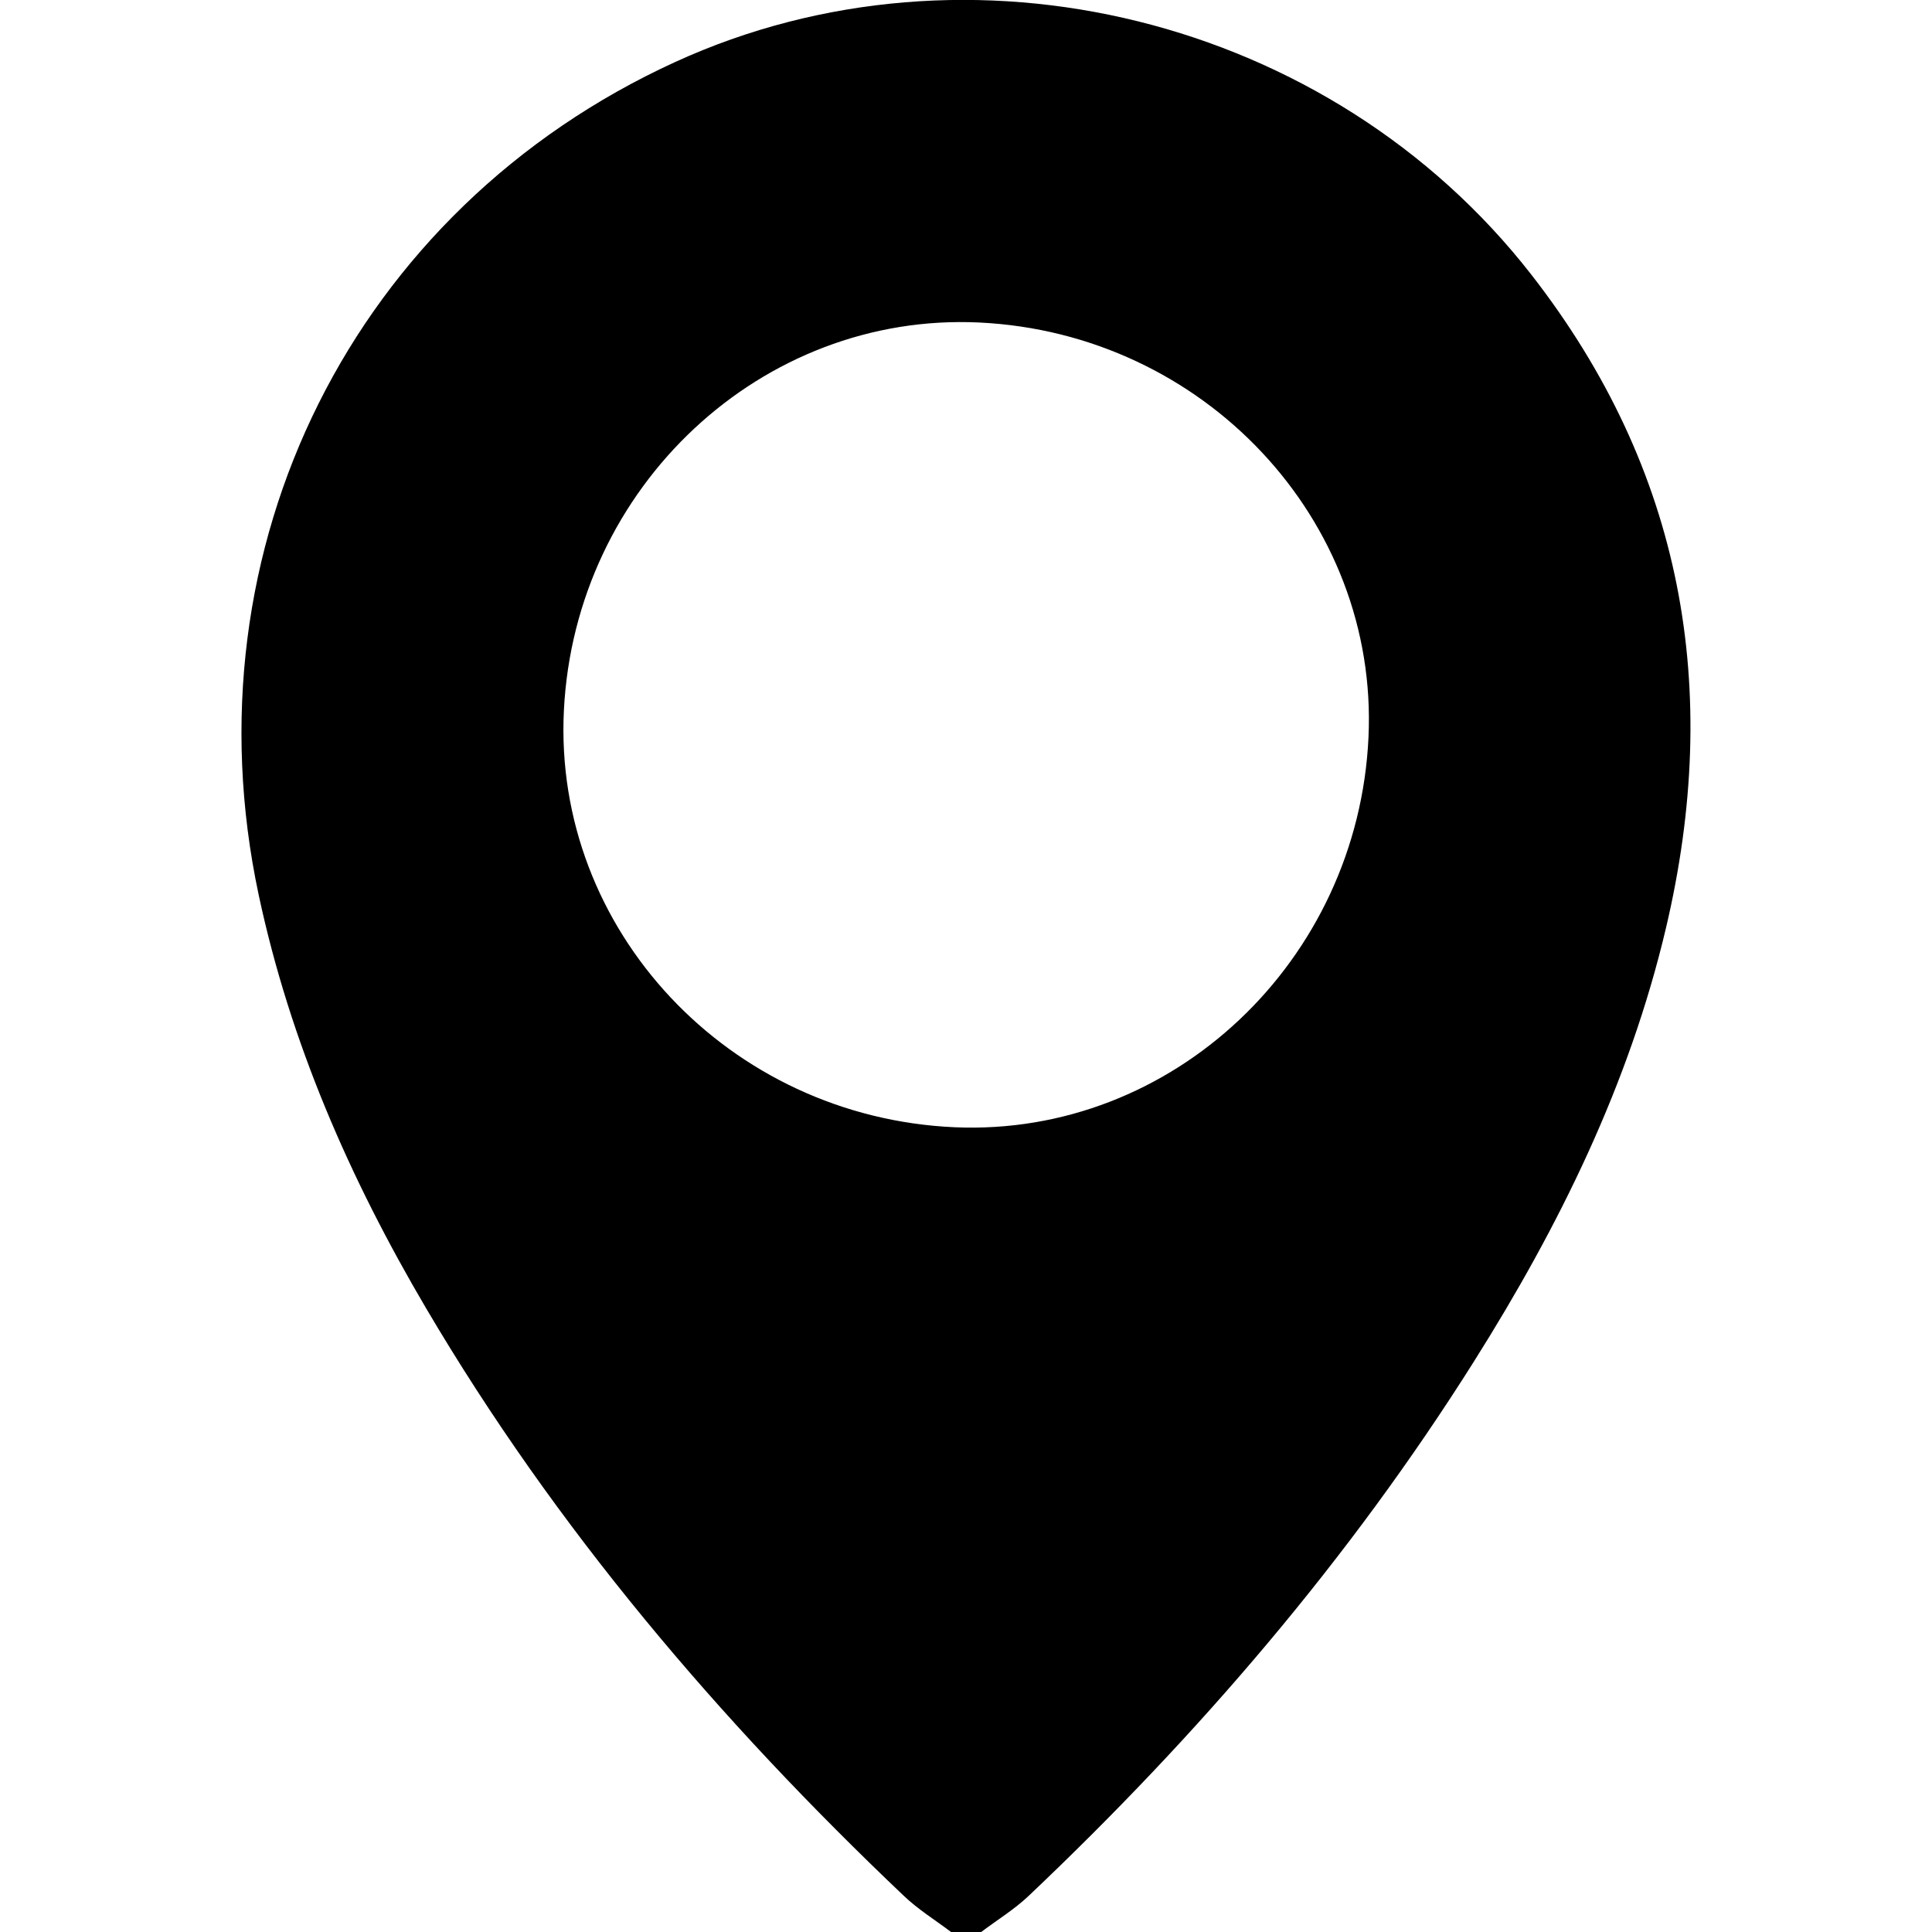 <?xml version="1.0" encoding="utf-8"?>
<!-- Generator: Adobe Illustrator 24.0.1, SVG Export Plug-In . SVG Version: 6.00 Build 0)  -->
<svg version="1.1" id="Layer_1" xmlns="http://www.w3.org/2000/svg" xmlns:xlink="http://www.w3.org/1999/xlink" x="0px" y="0px"
	 viewBox="0 0 150 150" style="enable-background:new 0 0 150 150;" xml:space="preserve">
<g>
	<path d="M73.84,150c-1.23-0.93-2.56-1.75-3.67-2.81c-14.33-13.61-27.03-28.55-37.09-45.62c-5.92-10.05-10.55-20.62-13-32.11
		c-5.73-26.94,7.38-53.23,32.35-64.65c22.78-10.42,50.88-3.49,66.46,16.51c11.8,15.15,14.82,32.2,10.46,50.71
		c-2.86,12.15-8.3,23.18-14.91,33.67c-9.68,15.37-21.42,29.03-34.58,41.5c-1.11,1.05-2.45,1.87-3.68,2.8
		C75.4,150,74.62,150,73.84,150z M106.25,57.23c0.78-16.89-12.79-31.35-30.21-32.19c-16.89-0.81-31.4,12.73-32.26,30.13
		c-0.84,17.02,12.81,31.58,30.35,32.35C91.01,88.25,105.45,74.64,106.25,57.23z"/>
</g>
</svg>
